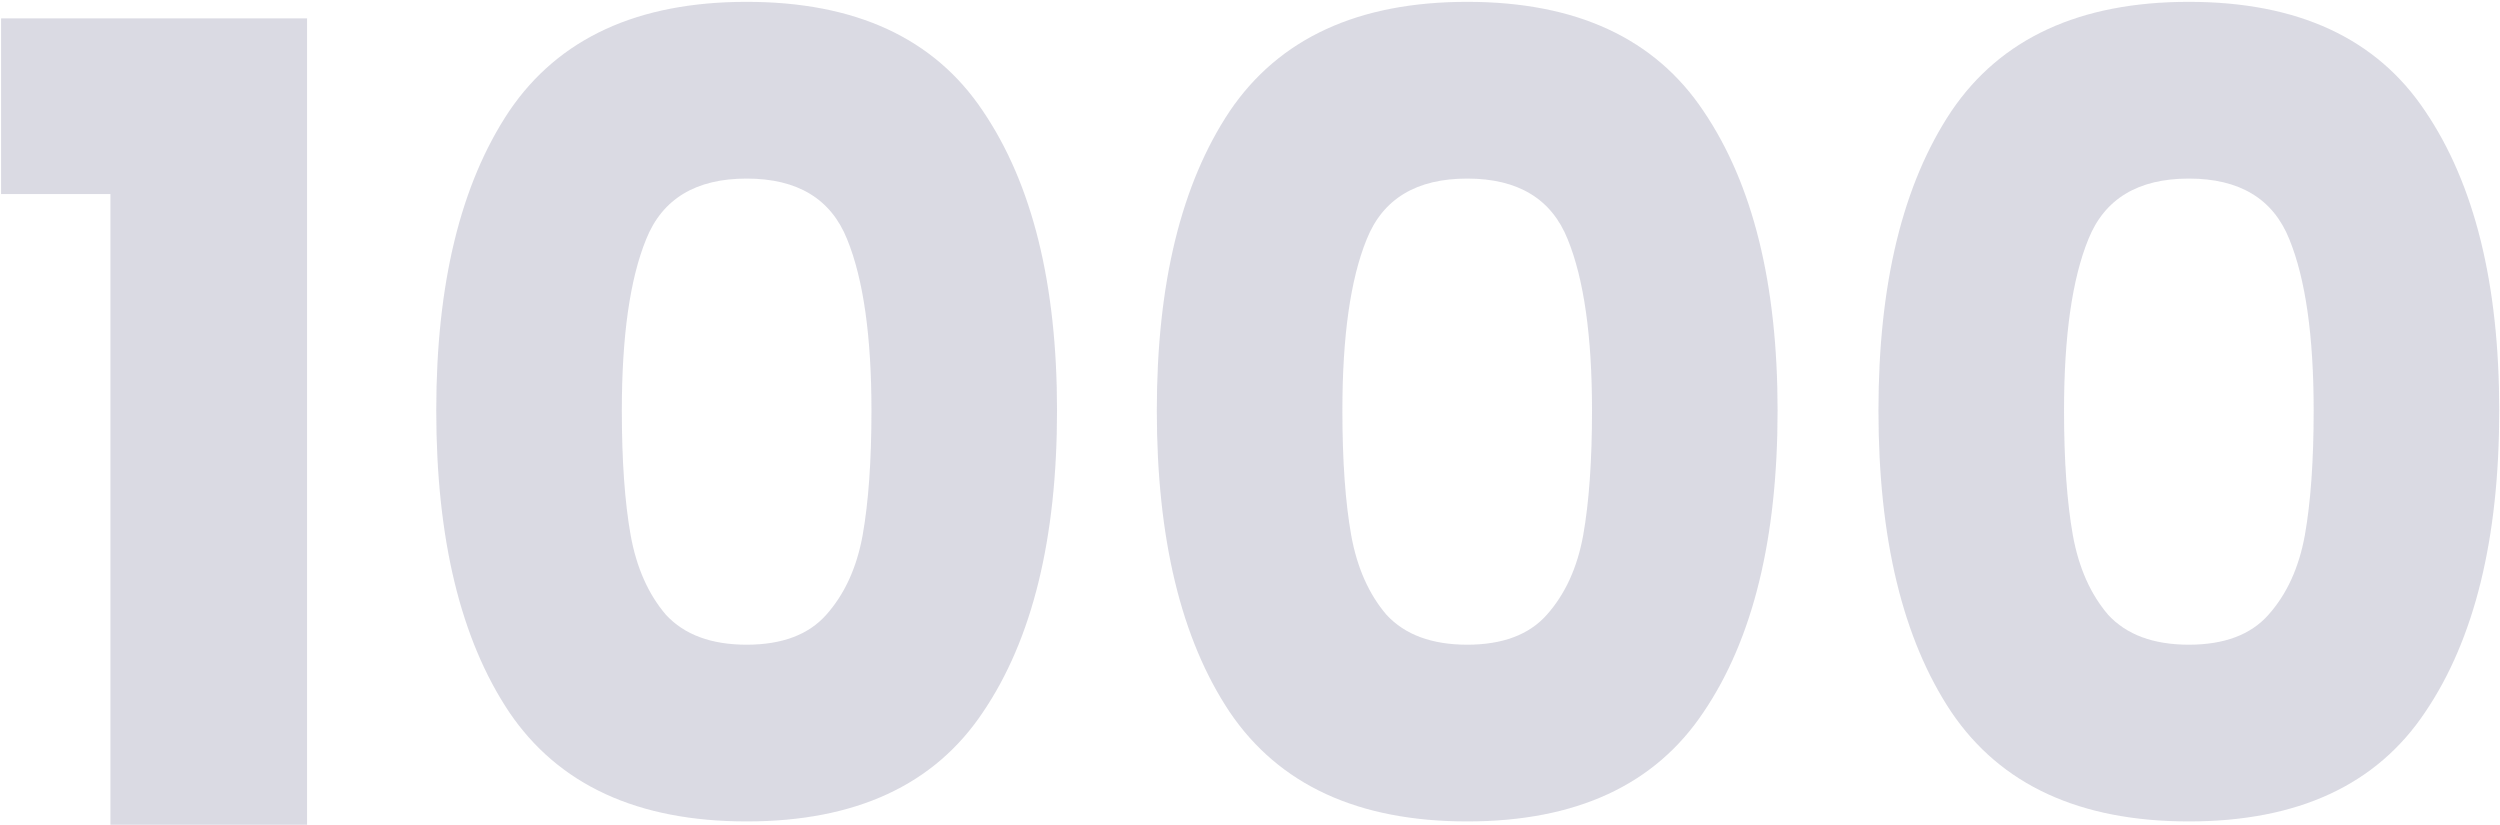 <?xml version="1.0" encoding="UTF-8"?> <svg xmlns="http://www.w3.org/2000/svg" width="679" height="224" viewBox="0 0 679 224" fill="none"><g clip-path="url(#clip0_687_13)"><path d="M510.191 111.5C510.191 77.1 516.791 50 529.991 30.2C543.391 10.4 564.891 0.5 594.491 0.5C624.091 0.5 645.491 10.4 658.691 30.2C672.091 50 678.791 77.1 678.791 111.5C678.791 146.3 672.091 173.6 658.691 193.4C645.491 213.2 624.091 223.1 594.491 223.1C564.891 223.1 543.391 213.2 529.991 193.4C516.791 173.6 510.191 146.3 510.191 111.5ZM628.391 111.5C628.391 91.3 626.191 75.8 621.791 65C617.391 54 608.291 48.5 594.491 48.5C580.691 48.5 571.591 54 567.191 65C562.791 75.8 560.591 91.3 560.591 111.5C560.591 125.1 561.391 136.4 562.991 145.4C564.591 154.2 567.791 161.4 572.591 167C577.591 172.4 584.891 175.1 594.491 175.1C604.091 175.1 611.291 172.4 616.091 167C621.091 161.4 624.391 154.2 625.991 145.4C627.591 136.4 628.391 125.1 628.391 111.5Z" fill="#464673" fill-opacity="0.2"></path></g><path d="M0.295 52.7V5H83.395V224H29.995V52.7H0.295ZM118.488 111.5C118.488 77.1 125.088 50 138.288 30.2C151.688 10.4 173.188 0.5 202.788 0.5C232.388 0.5 253.788 10.4 266.988 30.2C280.388 50 287.088 77.1 287.088 111.5C287.088 146.3 280.388 173.6 266.988 193.4C253.788 213.2 232.388 223.1 202.788 223.1C173.188 223.1 151.688 213.2 138.288 193.4C125.088 173.6 118.488 146.3 118.488 111.5ZM236.688 111.5C236.688 91.3 234.488 75.8 230.088 65C225.688 54 216.588 48.5 202.788 48.5C188.988 48.5 179.888 54 175.488 65C171.088 75.8 168.888 91.3 168.888 111.5C168.888 125.1 169.688 136.4 171.288 145.4C172.888 154.2 176.088 161.4 180.888 167C185.888 172.4 193.188 175.1 202.788 175.1C212.388 175.1 219.588 172.4 224.388 167C229.388 161.4 232.688 154.2 234.288 145.4C235.888 136.4 236.688 125.1 236.688 111.5ZM314.191 111.5C314.191 77.1 320.791 50 333.991 30.2C347.391 10.4 368.891 0.5 398.491 0.5C428.091 0.5 449.491 10.4 462.691 30.2C476.091 50 482.791 77.1 482.791 111.5C482.791 146.3 476.091 173.6 462.691 193.4C449.491 213.2 428.091 223.1 398.491 223.1C368.891 223.1 347.391 213.2 333.991 193.4C320.791 173.6 314.191 146.3 314.191 111.5ZM432.391 111.5C432.391 91.3 430.191 75.8 425.791 65C421.391 54 412.291 48.5 398.491 48.5C384.691 48.5 375.591 54 371.191 65C366.791 75.8 364.591 91.3 364.591 111.5C364.591 125.1 365.391 136.4 366.991 145.4C368.591 154.2 371.791 161.4 376.591 167C381.591 172.4 388.891 175.1 398.491 175.1C408.091 175.1 415.291 172.4 420.091 167C425.091 161.4 428.391 154.2 429.991 145.4C431.591 136.4 432.391 125.1 432.391 111.5Z" fill="#464673" fill-opacity="0.2"></path><defs><clipPath id="clip0_687_13"><rect width="169" height="224" fill="white" transform="translate(510)"></rect></clipPath></defs></svg> 